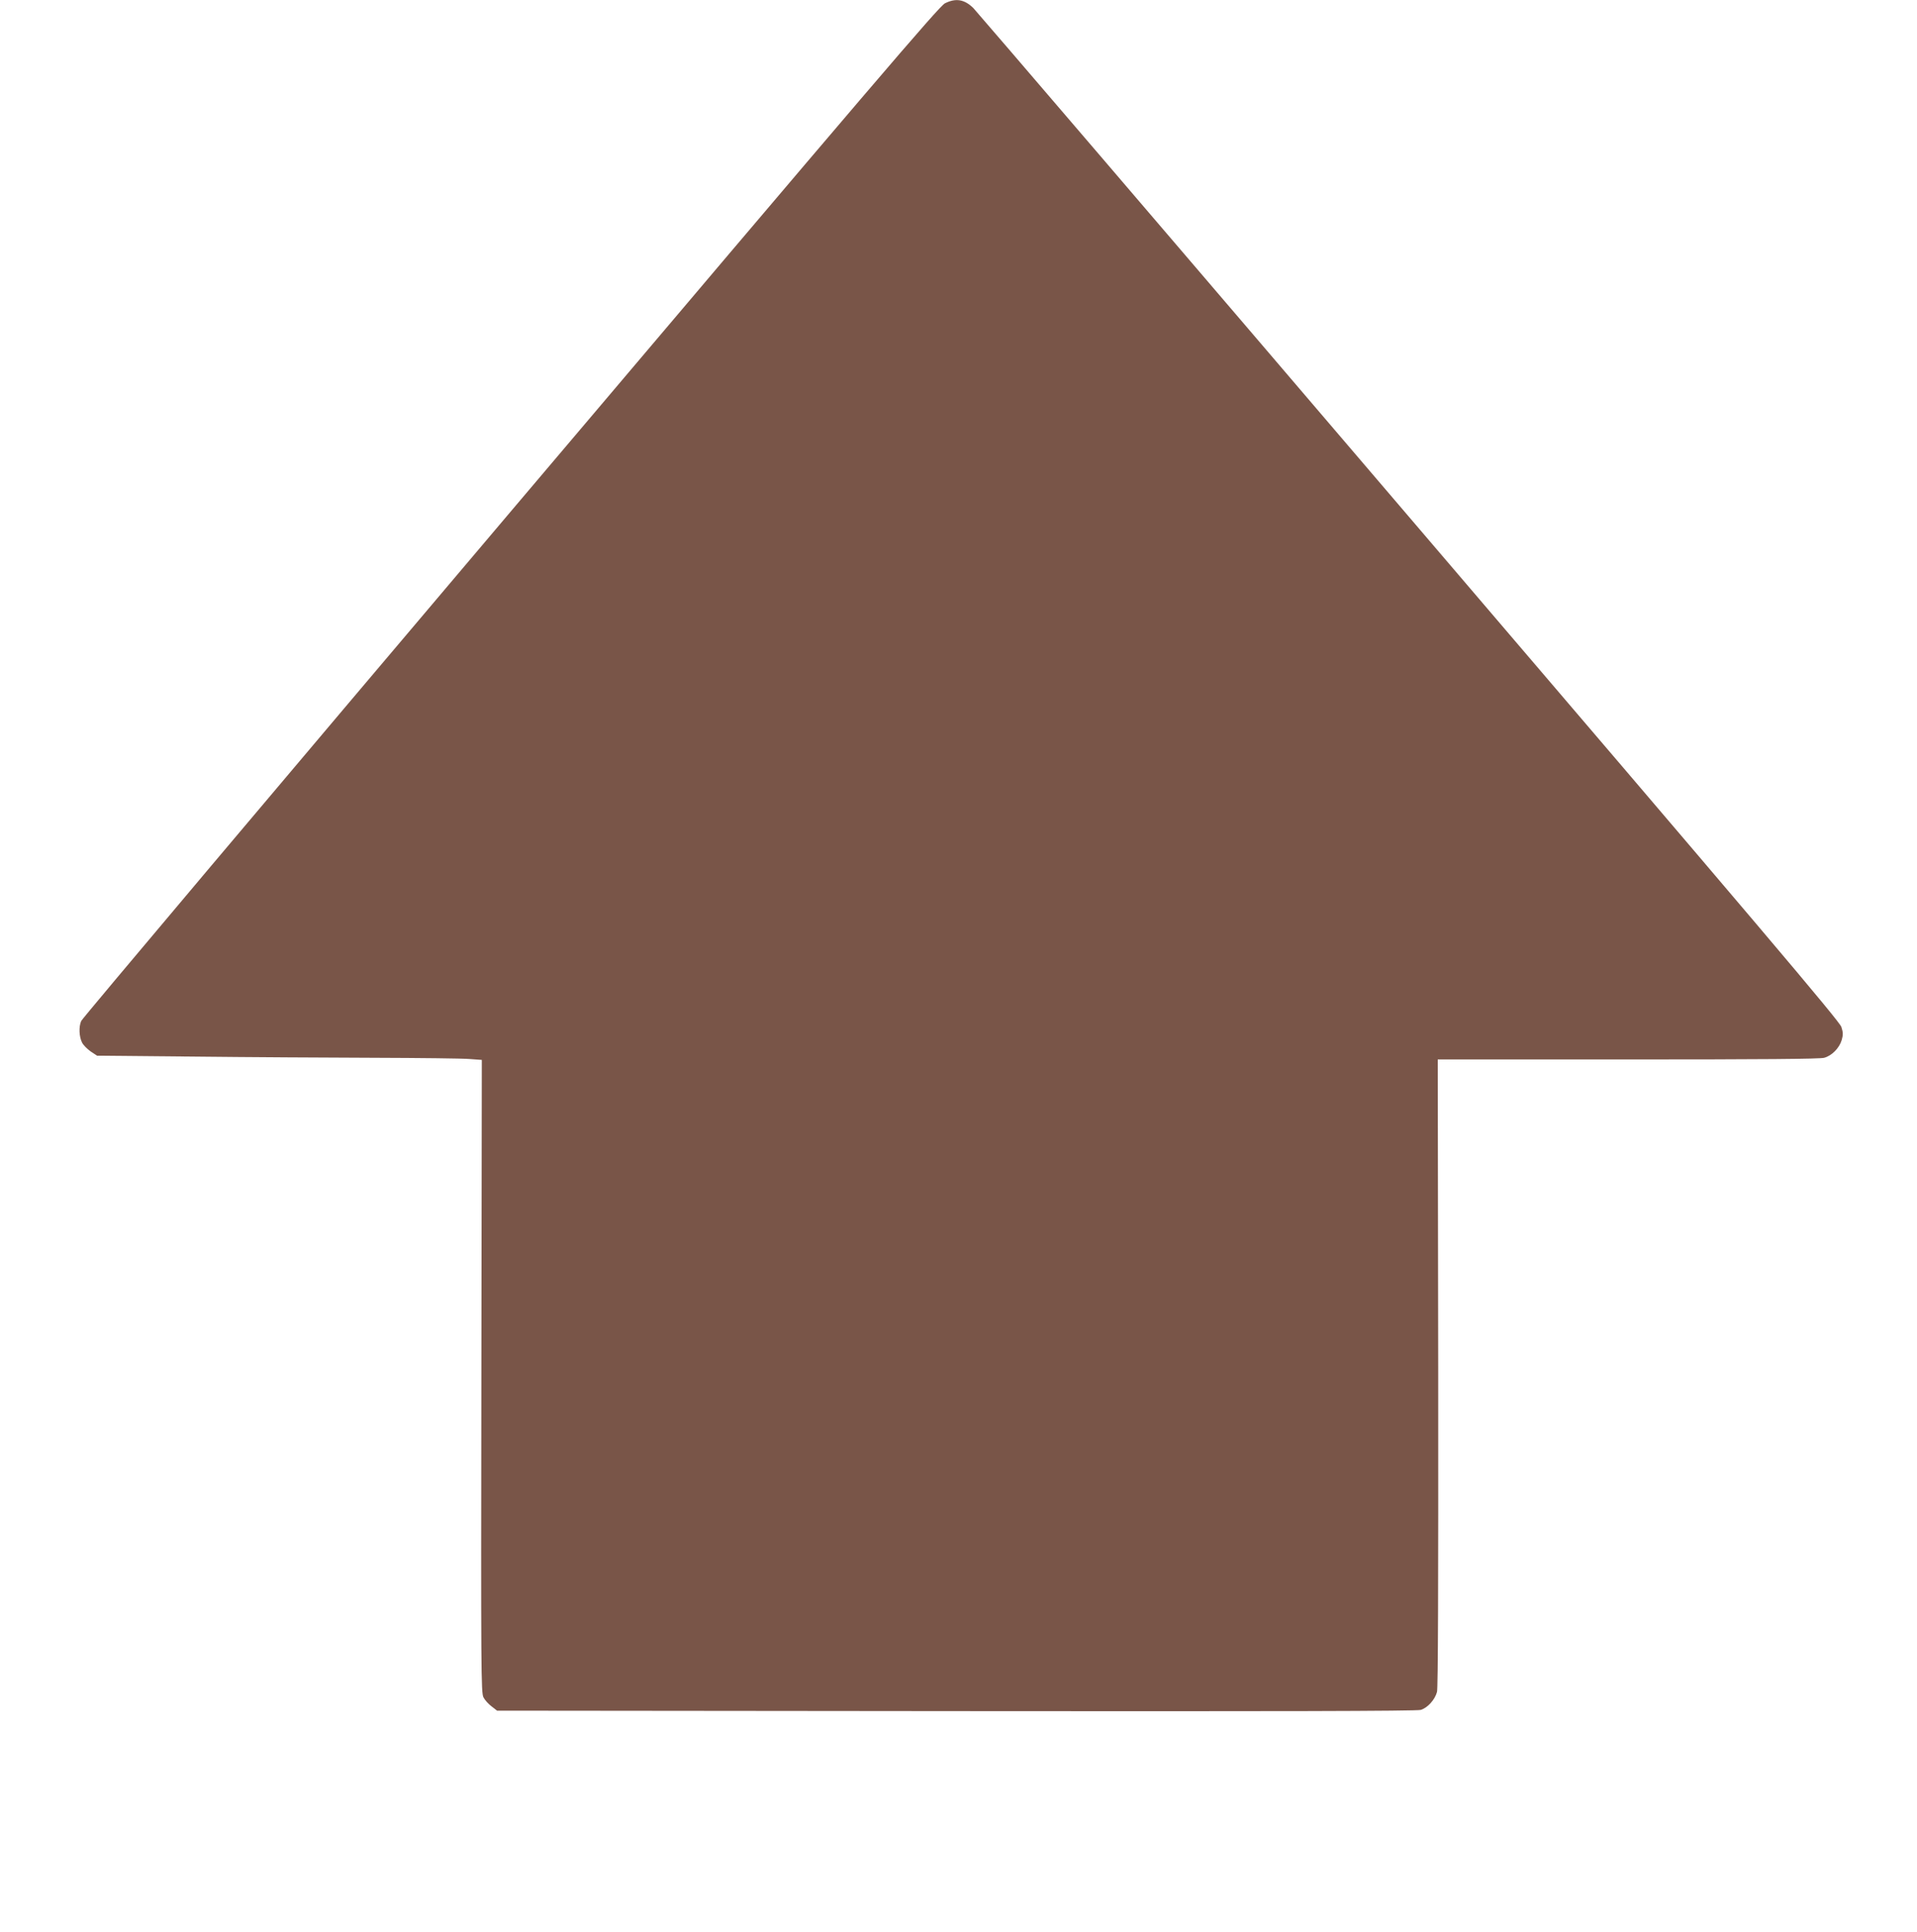 <?xml version="1.0" standalone="no"?>
<!DOCTYPE svg PUBLIC "-//W3C//DTD SVG 20010904//EN"
 "http://www.w3.org/TR/2001/REC-SVG-20010904/DTD/svg10.dtd">
<svg version="1.0" xmlns="http://www.w3.org/2000/svg"
 width="1270pt" height="1280pt" viewBox="0 0 1270 1280"
 preserveAspectRatio="xMidYMid meet">
<g transform="translate(0,1280) scale(0.1,-0.1)"
fill="#795548" stroke="none">
<path d="M6260 12778 c-38 -19 -489 -548 -2877 -3368 -1558 -1840 -2838 -3358
-2845 -3375 -17 -39 -14 -105 6 -144 9 -17 35 -43 58 -59 l41 -27 641 -6 c353
-4 889 -7 1191 -8 303 -1 588 -4 634 -8 l83 -6 -3 -2096 c-3 -1967 -2 -2098
14 -2128 9 -18 34 -45 54 -60 l36 -28 3041 -3 c2113 -2 3052 0 3078 8 45 13
94 67 108 119 7 26 9 692 8 2115 l-3 2076 1260 0 c884 0 1272 3 1300 11 51 14
100 64 116 117 10 35 10 50 -2 87 -11 37 -547 669 -2866 3382 -1568 1836
-2867 3352 -2885 3370 -60 58 -116 67 -188 31z"/>
</g>
</svg>
